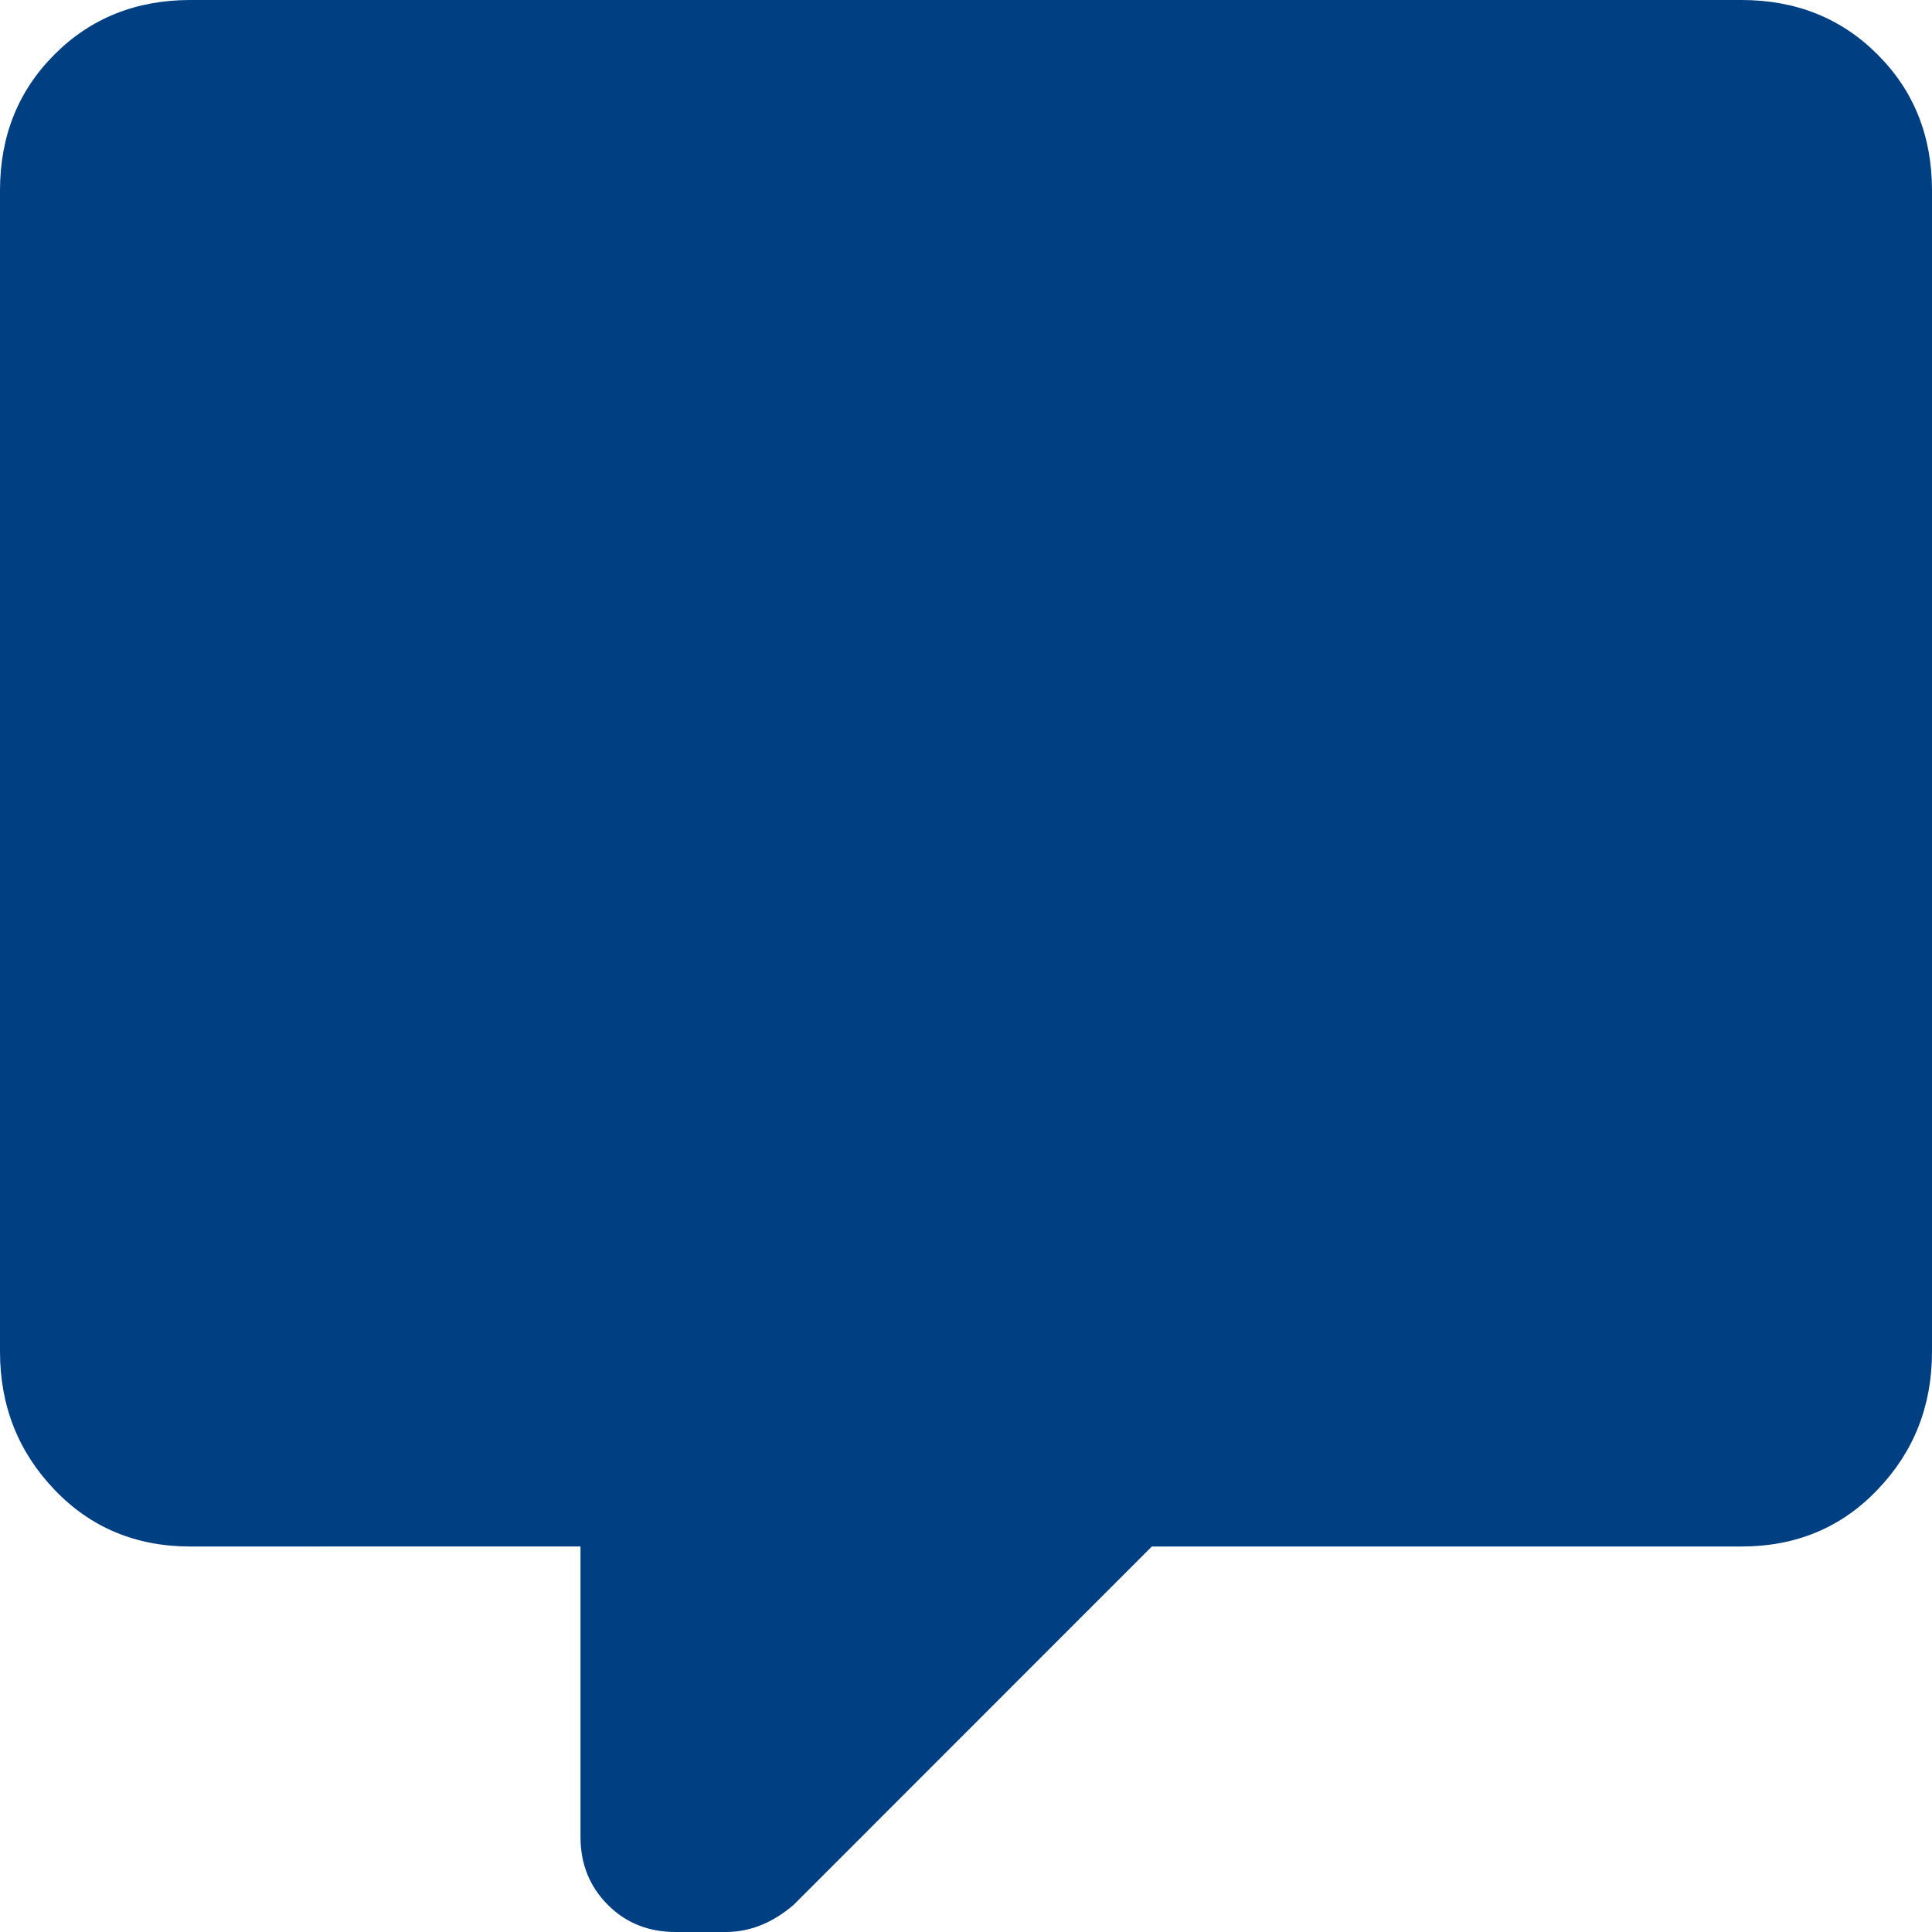 <?xml version="1.0" encoding="utf-8"?>
<!-- Generator: Adobe Illustrator 16.0.0, SVG Export Plug-In . SVG Version: 6.00 Build 0)  -->
<!DOCTYPE svg PUBLIC "-//W3C//DTD SVG 1.1//EN" "http://www.w3.org/Graphics/SVG/1.1/DTD/svg11.dtd">
<svg version="1.1" id="Layer_1" xmlns="http://www.w3.org/2000/svg" xmlns:xlink="http://www.w3.org/1999/xlink" x="0px" y="0px"
	 width="15px" height="15px" viewBox="0 0 15 15" enable-background="new 0 0 15 15" xml:space="preserve">
<path fill="#003F81" d="M5.246,15c-0.211,0-0.387-0.07-0.527-0.211c-0.142-0.143-0.212-0.317-0.212-0.528v-2.254H1.478
	c-0.421,0-0.774-0.146-1.055-0.441C0.141,11.271,0,10.915,0,10.493V1.479c0-0.422,0.141-0.774,0.423-1.056
	C0.704,0.141,1.057,0,1.478,0h12.043c0.422,0,0.775,0.141,1.056,0.423C14.859,0.704,15,1.057,15,1.479v9.015
	c0,0.422-0.141,0.778-0.423,1.072c-0.281,0.295-0.634,0.441-1.056,0.441H8.943l-2.781,2.782C5.998,14.93,5.822,15,5.634,15H5.246z"
	/>
</svg>
